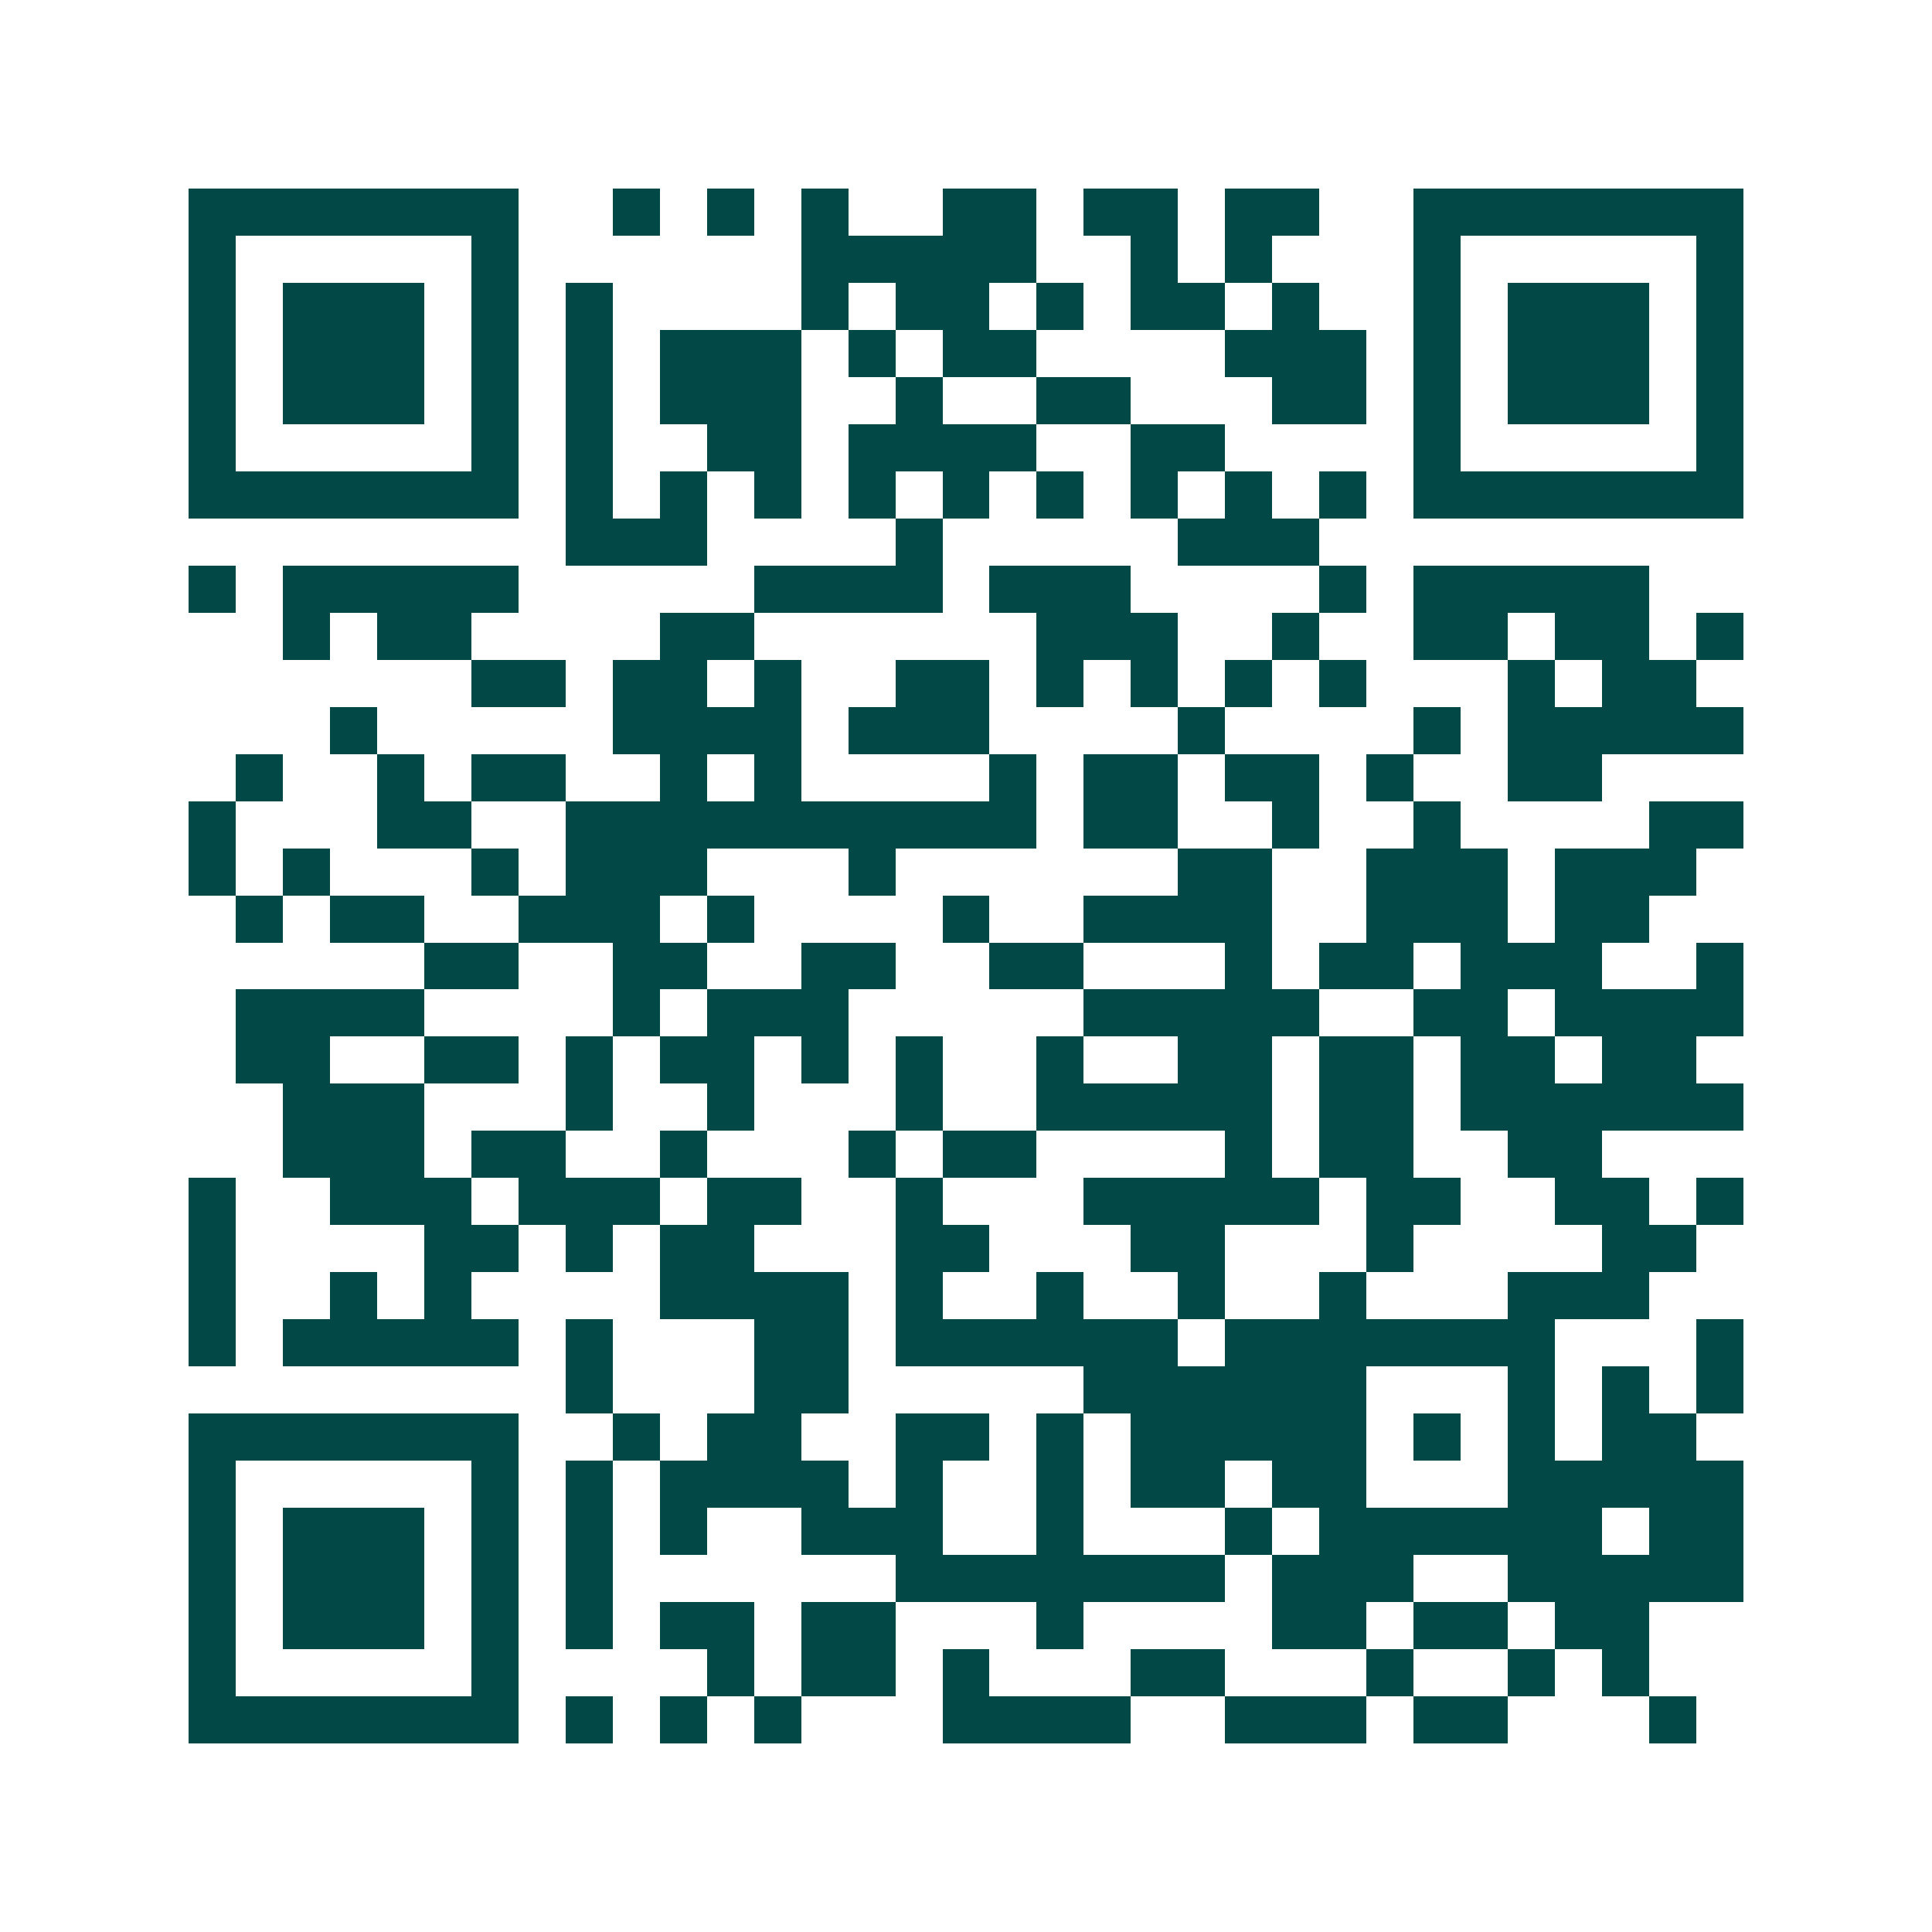 <svg xmlns="http://www.w3.org/2000/svg" width="200" height="200" viewBox="0 0 41 41" shape-rendering="crispEdges"><path fill="#ffffff" d="M0 0h41v41H0z"/><path stroke="#014847" d="M4 4.5h7m2 0h1m1 0h1m1 0h1m2 0h2m1 0h2m1 0h2m2 0h7M4 5.5h1m5 0h1m6 0h5m2 0h1m1 0h1m3 0h1m5 0h1M4 6.5h1m1 0h3m1 0h1m1 0h1m4 0h1m1 0h2m1 0h1m1 0h2m1 0h1m2 0h1m1 0h3m1 0h1M4 7.5h1m1 0h3m1 0h1m1 0h1m1 0h3m1 0h1m1 0h2m4 0h3m1 0h1m1 0h3m1 0h1M4 8.5h1m1 0h3m1 0h1m1 0h1m1 0h3m2 0h1m2 0h2m3 0h2m1 0h1m1 0h3m1 0h1M4 9.5h1m5 0h1m1 0h1m2 0h2m1 0h4m2 0h2m4 0h1m5 0h1M4 10.5h7m1 0h1m1 0h1m1 0h1m1 0h1m1 0h1m1 0h1m1 0h1m1 0h1m1 0h1m1 0h7M12 11.5h3m4 0h1m5 0h3M4 12.5h1m1 0h5m5 0h4m1 0h3m4 0h1m1 0h5M6 13.5h1m1 0h2m4 0h2m6 0h3m2 0h1m2 0h2m1 0h2m1 0h1M10 14.5h2m1 0h2m1 0h1m2 0h2m1 0h1m1 0h1m1 0h1m1 0h1m3 0h1m1 0h2M7 15.5h1m5 0h4m1 0h3m4 0h1m4 0h1m1 0h5M5 16.5h1m2 0h1m1 0h2m2 0h1m1 0h1m4 0h1m1 0h2m1 0h2m1 0h1m2 0h2M4 17.5h1m3 0h2m2 0h10m1 0h2m2 0h1m2 0h1m4 0h2M4 18.5h1m1 0h1m3 0h1m1 0h3m3 0h1m6 0h2m2 0h3m1 0h3M5 19.5h1m1 0h2m2 0h3m1 0h1m4 0h1m2 0h4m2 0h3m1 0h2M9 20.5h2m2 0h2m2 0h2m2 0h2m3 0h1m1 0h2m1 0h3m2 0h1M5 21.5h4m4 0h1m1 0h3m5 0h5m2 0h2m1 0h4M5 22.5h2m2 0h2m1 0h1m1 0h2m1 0h1m1 0h1m2 0h1m2 0h2m1 0h2m1 0h2m1 0h2M6 23.5h3m3 0h1m2 0h1m3 0h1m2 0h5m1 0h2m1 0h6M6 24.5h3m1 0h2m2 0h1m3 0h1m1 0h2m4 0h1m1 0h2m2 0h2M4 25.5h1m2 0h3m1 0h3m1 0h2m2 0h1m3 0h5m1 0h2m2 0h2m1 0h1M4 26.5h1m4 0h2m1 0h1m1 0h2m3 0h2m3 0h2m3 0h1m4 0h2M4 27.5h1m2 0h1m1 0h1m4 0h4m1 0h1m2 0h1m2 0h1m2 0h1m3 0h3M4 28.5h1m1 0h5m1 0h1m3 0h2m1 0h6m1 0h7m3 0h1M12 29.5h1m3 0h2m5 0h6m3 0h1m1 0h1m1 0h1M4 30.5h7m2 0h1m1 0h2m2 0h2m1 0h1m1 0h5m1 0h1m1 0h1m1 0h2M4 31.5h1m5 0h1m1 0h1m1 0h4m1 0h1m2 0h1m1 0h2m1 0h2m3 0h5M4 32.5h1m1 0h3m1 0h1m1 0h1m1 0h1m2 0h3m2 0h1m3 0h1m1 0h6m1 0h2M4 33.5h1m1 0h3m1 0h1m1 0h1m6 0h7m1 0h3m2 0h5M4 34.5h1m1 0h3m1 0h1m1 0h1m1 0h2m1 0h2m3 0h1m4 0h2m1 0h2m1 0h2M4 35.5h1m5 0h1m4 0h1m1 0h2m1 0h1m3 0h2m3 0h1m2 0h1m1 0h1M4 36.5h7m1 0h1m1 0h1m1 0h1m3 0h4m2 0h3m1 0h2m3 0h1"/></svg>
